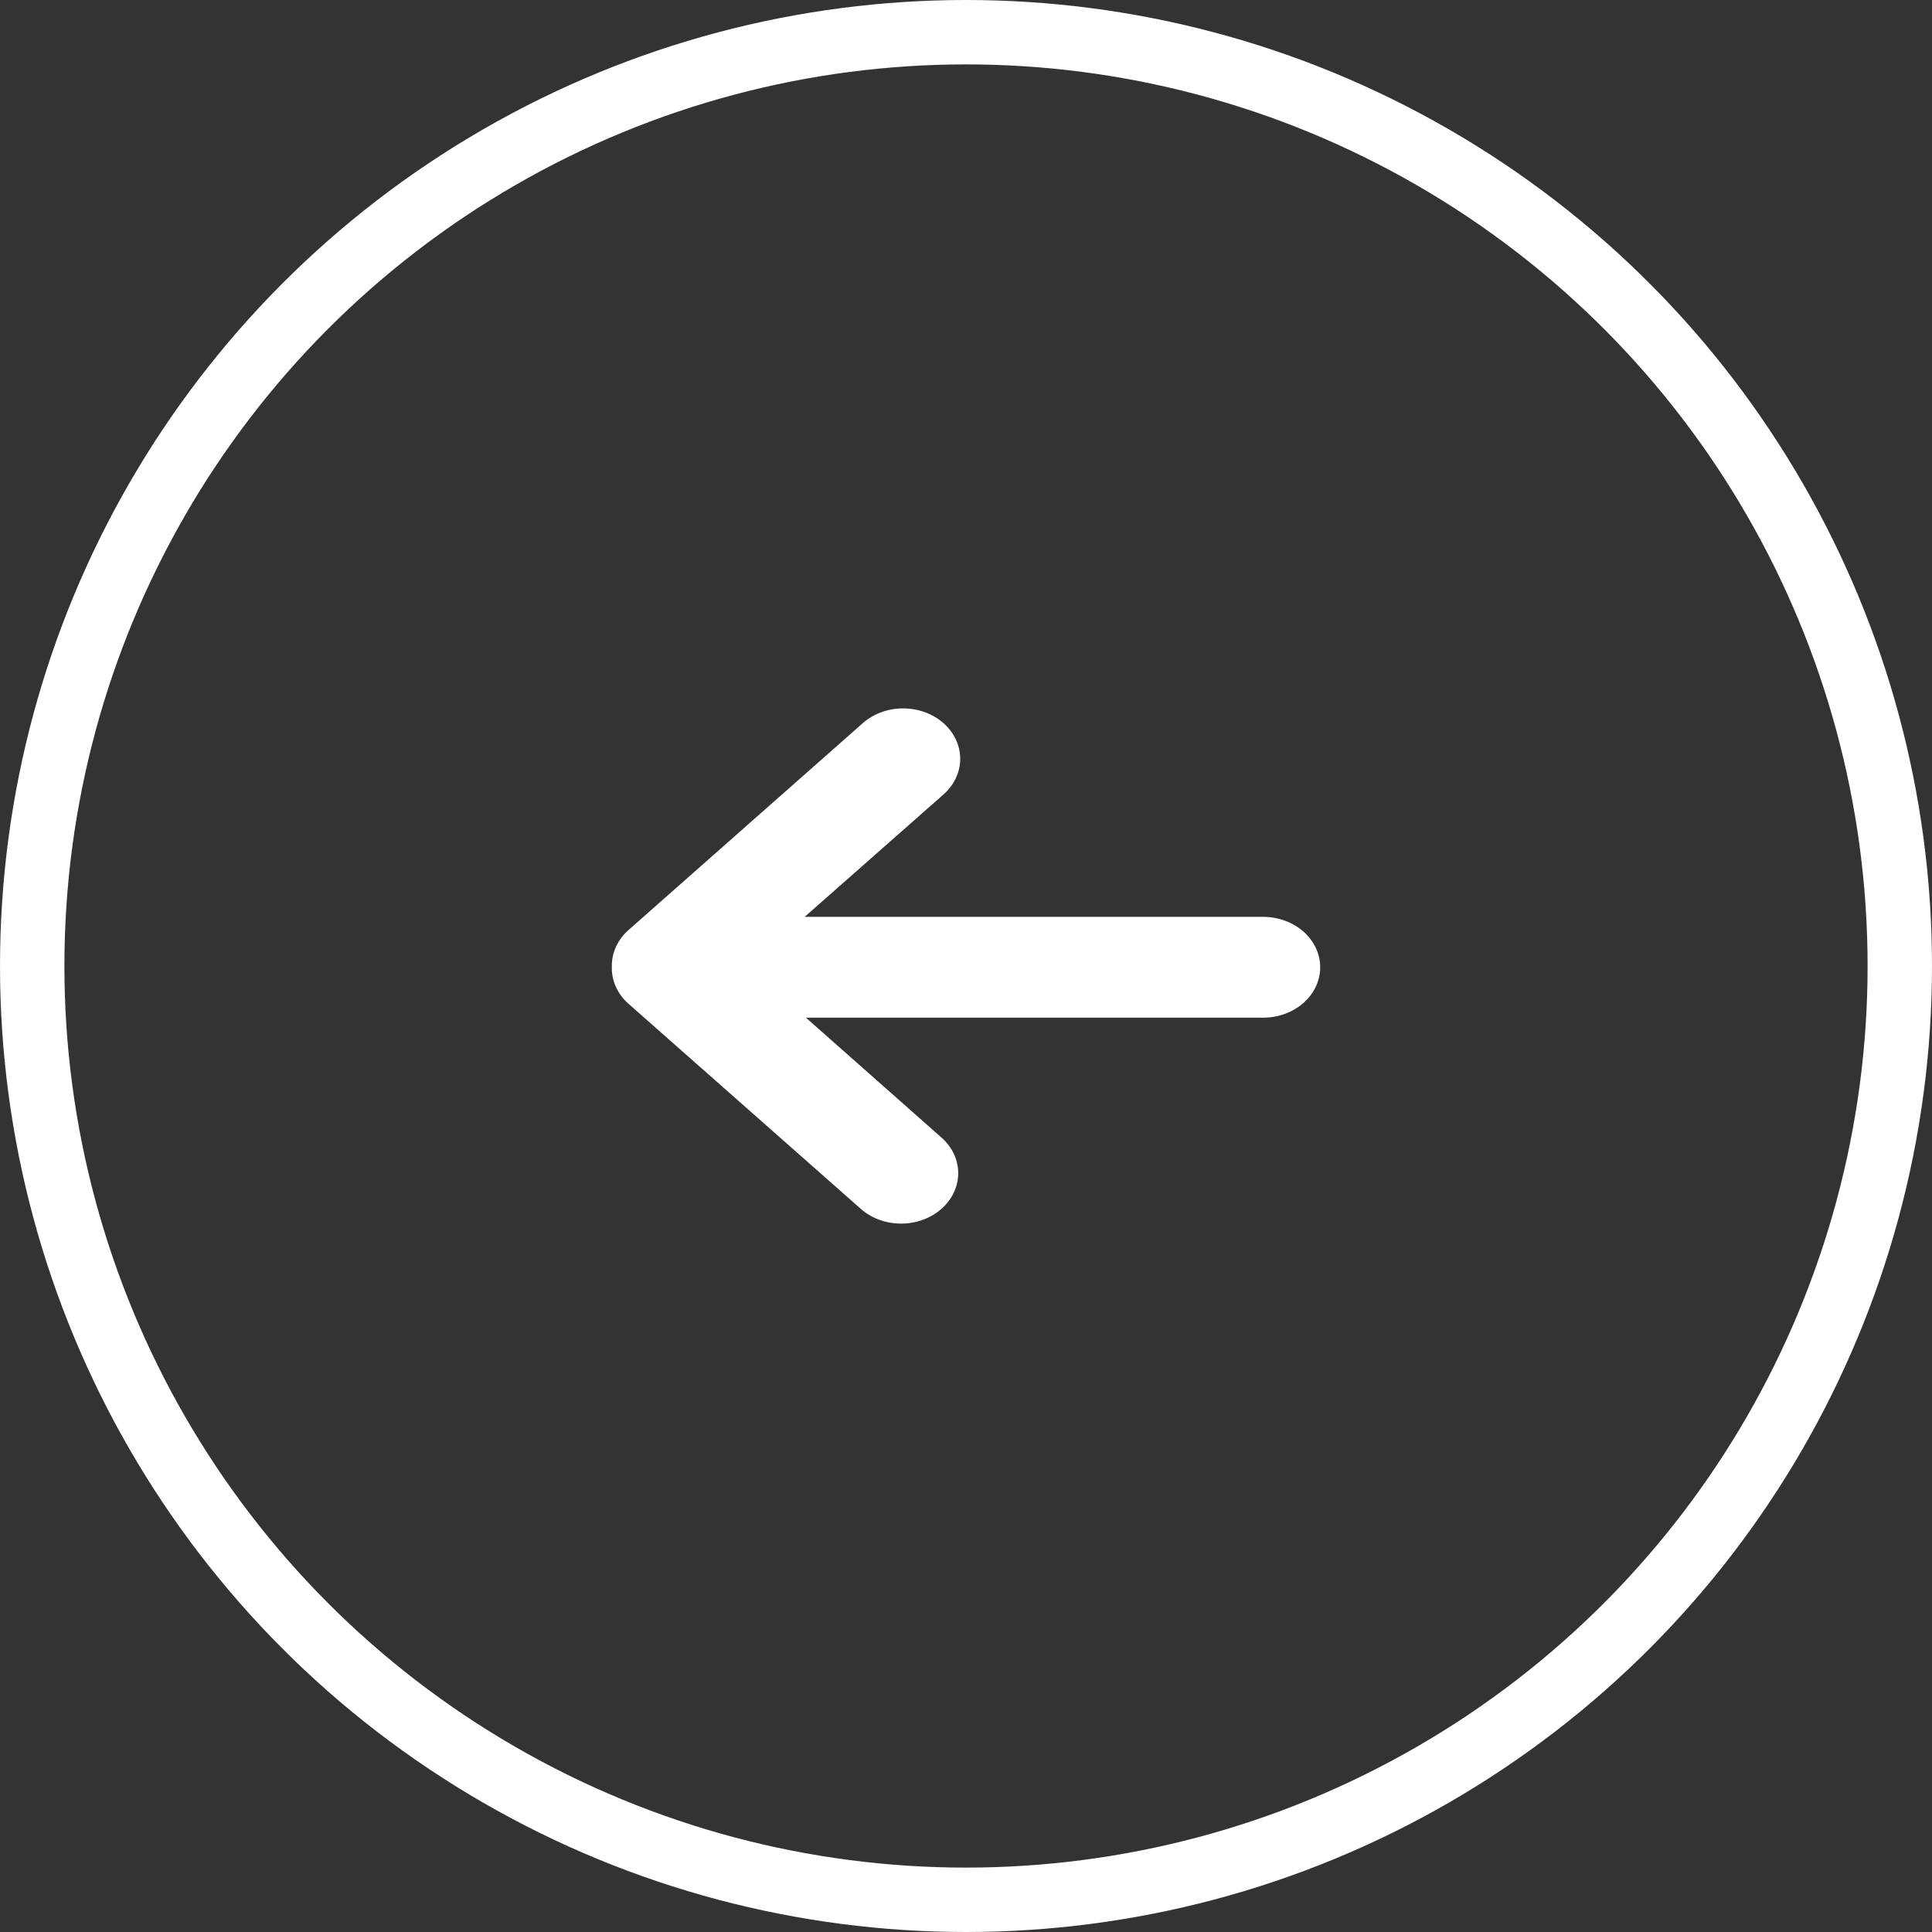<?xml version="1.0" encoding="UTF-8"?> <svg xmlns="http://www.w3.org/2000/svg" width="60" height="60" viewBox="0 0 60 60" fill="none"><rect x="0" y="0" width="60" height="60" fill="#333333" stroke="none"/> <circle r="29" transform="matrix(-1 0 0 1 30 30)" stroke="white" stroke-width="2"></circle> <path d="M19.52 28.882L26.762 22.487C26.925 22.336 27.121 22.215 27.338 22.131C27.554 22.047 27.788 22.003 28.024 22C28.261 21.997 28.496 22.037 28.715 22.115C28.934 22.194 29.133 22.31 29.301 22.458C29.468 22.606 29.6 22.781 29.689 22.975C29.779 23.168 29.823 23.376 29.82 23.584C29.818 23.793 29.767 24 29.673 24.191C29.578 24.383 29.441 24.555 29.27 24.7L24.989 28.474H39.227C39.697 28.474 40.148 28.639 40.481 28.932C40.813 29.226 41 29.624 41 30.039C41 30.455 40.813 30.853 40.481 31.146C40.148 31.44 39.697 31.605 39.227 31.605H25.029L29.27 35.356C29.589 35.652 29.764 36.046 29.758 36.455C29.752 36.863 29.565 37.253 29.238 37.542C28.911 37.831 28.469 37.995 28.006 38C27.544 38.005 27.097 37.85 26.762 37.568L19.52 31.174C19.355 31.029 19.224 30.856 19.135 30.666C19.046 30.476 19 30.272 19.001 30.067C19 30.054 19 30.041 19.001 30.028C19 30.015 19 30.002 19.001 29.989C19.001 29.574 19.188 29.175 19.52 28.882V28.882Z" fill="white"></path> </svg> 